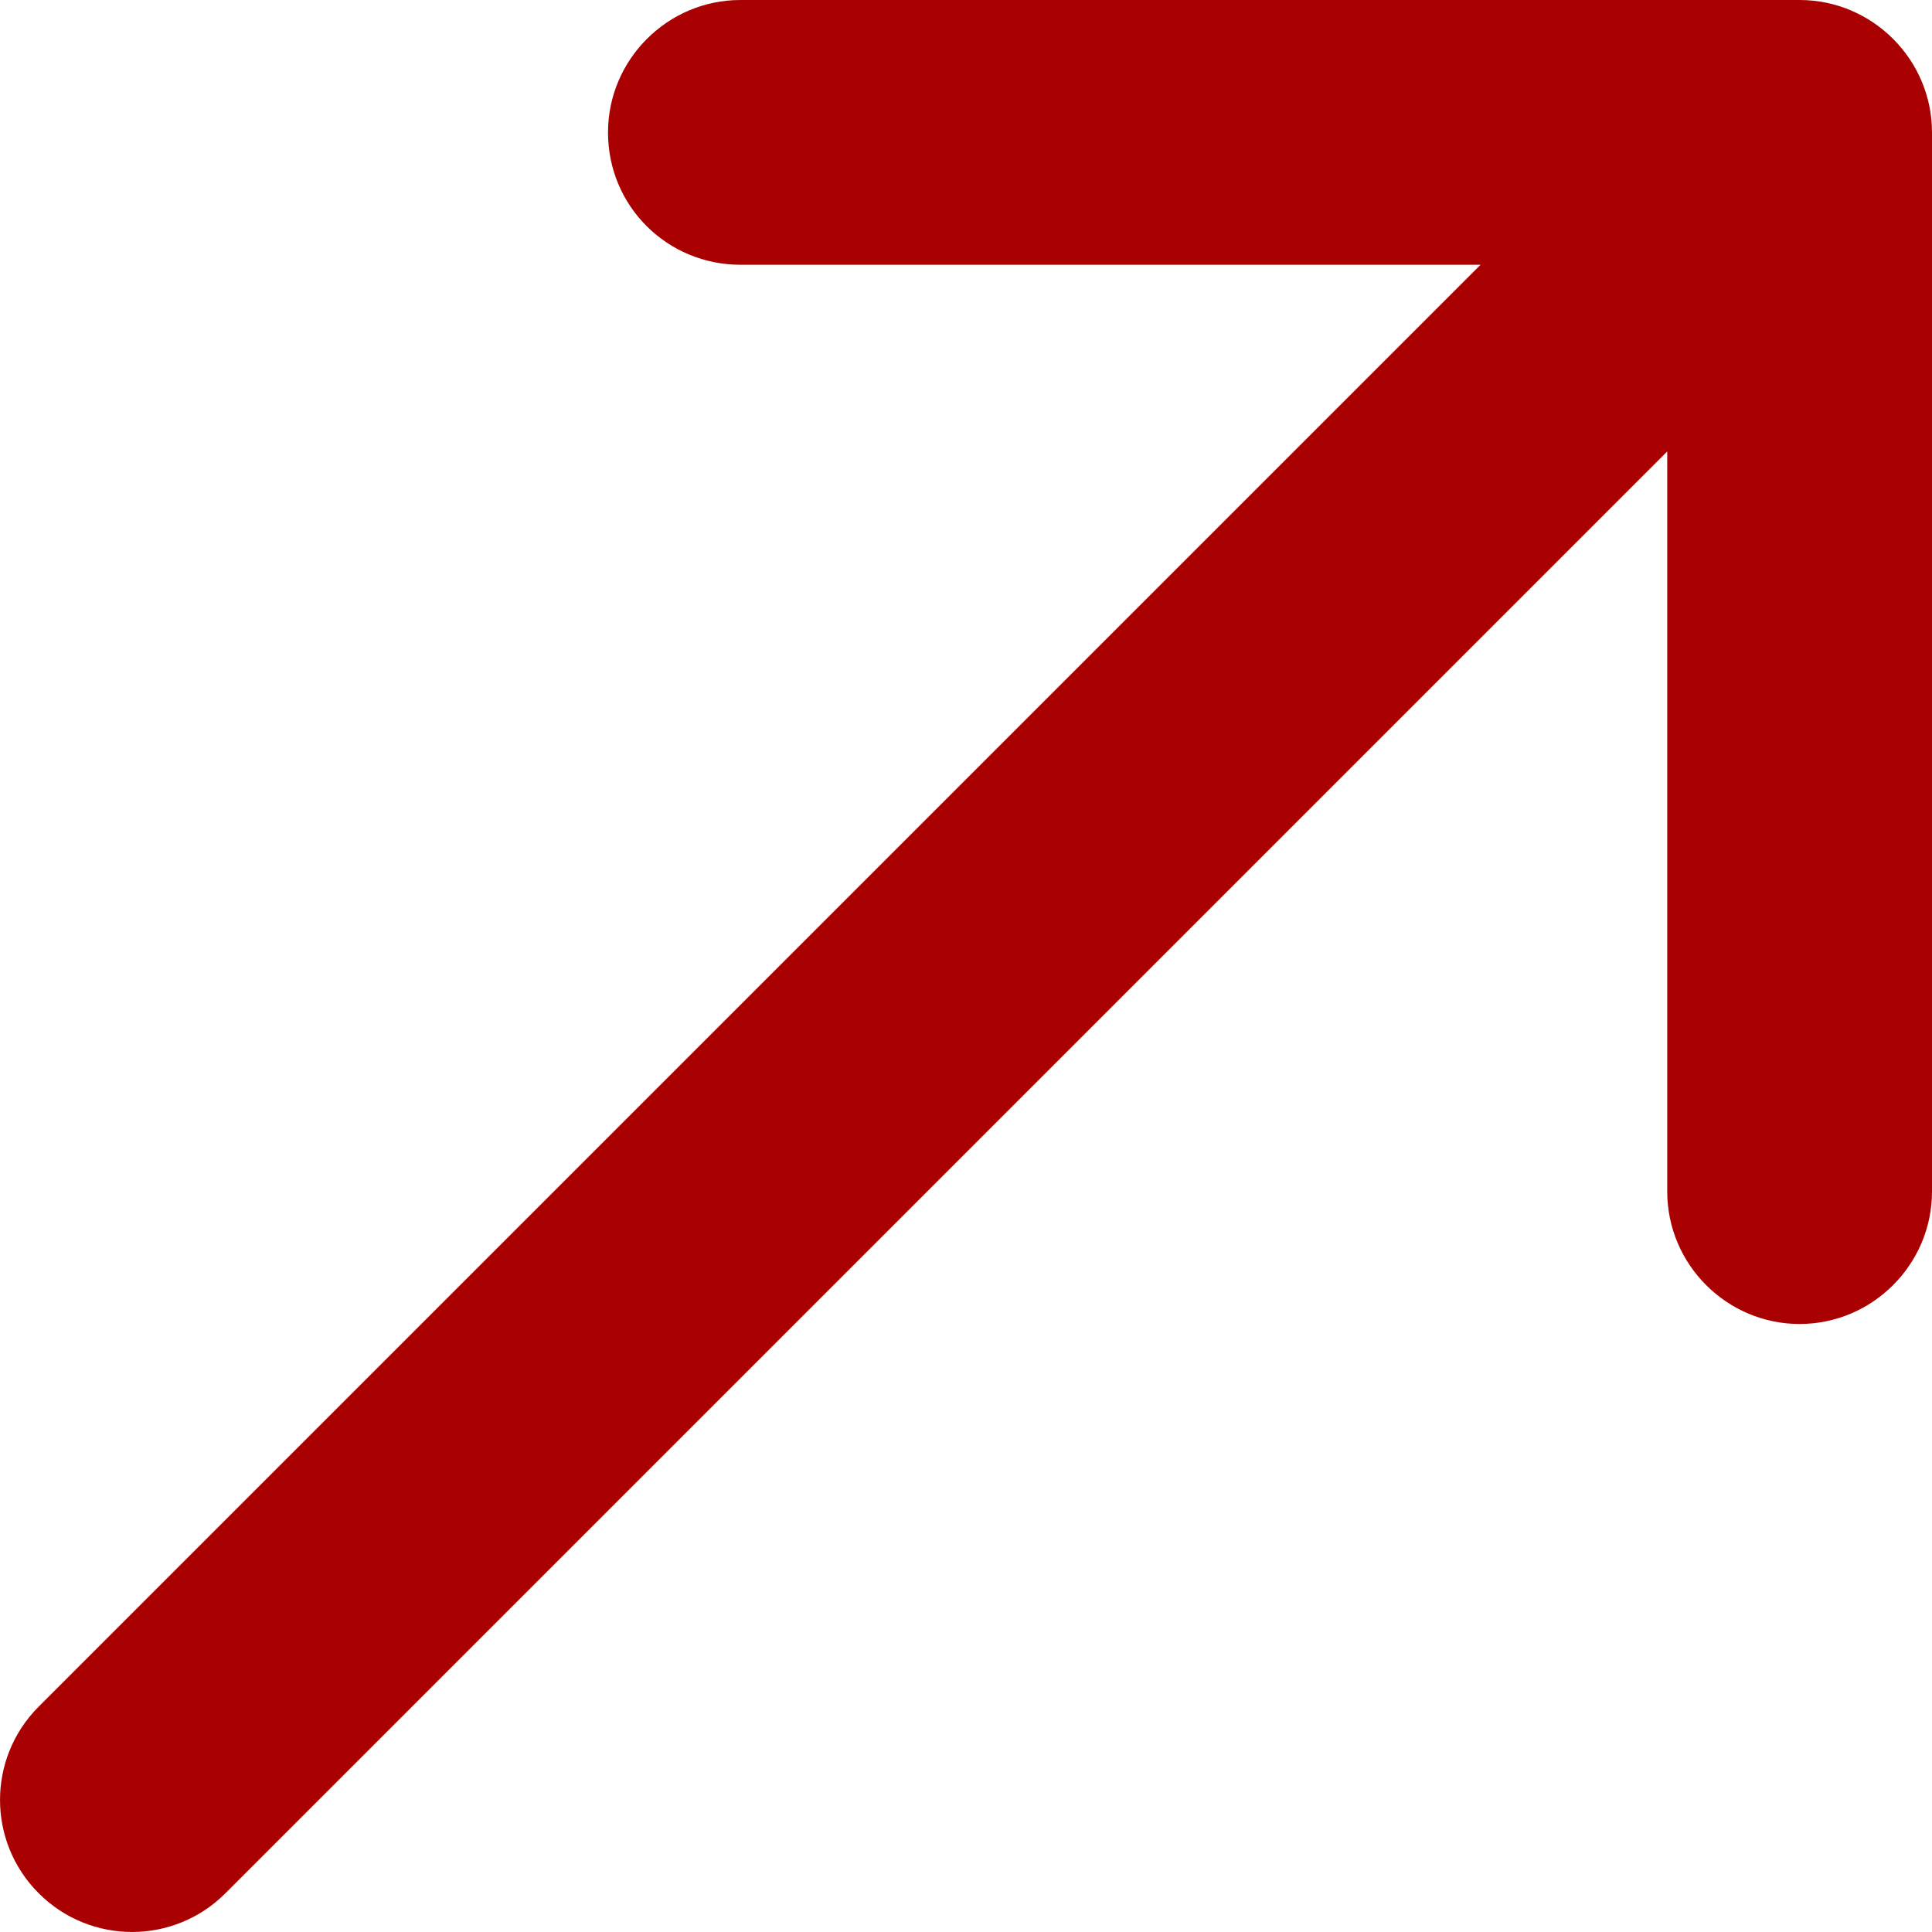 <svg width="24" height="24" viewBox="0 0 24 24" fill="none" xmlns="http://www.w3.org/2000/svg">
<path d="M7.553 1.645C7.553 2.566 8.293 3.289 9.198 3.289H18.392L0.481 21.2C-0.16 21.841 -0.16 22.878 0.481 23.519C1.122 24.16 2.159 24.16 2.8 23.519L20.711 5.608V14.802C20.711 15.707 21.451 16.447 22.355 16.447C23.26 16.447 24 15.707 24 14.802V1.645C24 0.74 23.26 0 22.355 0H9.198C8.293 0 7.553 0.74 7.553 1.645Z" fill="#A90101"/>
</svg>
